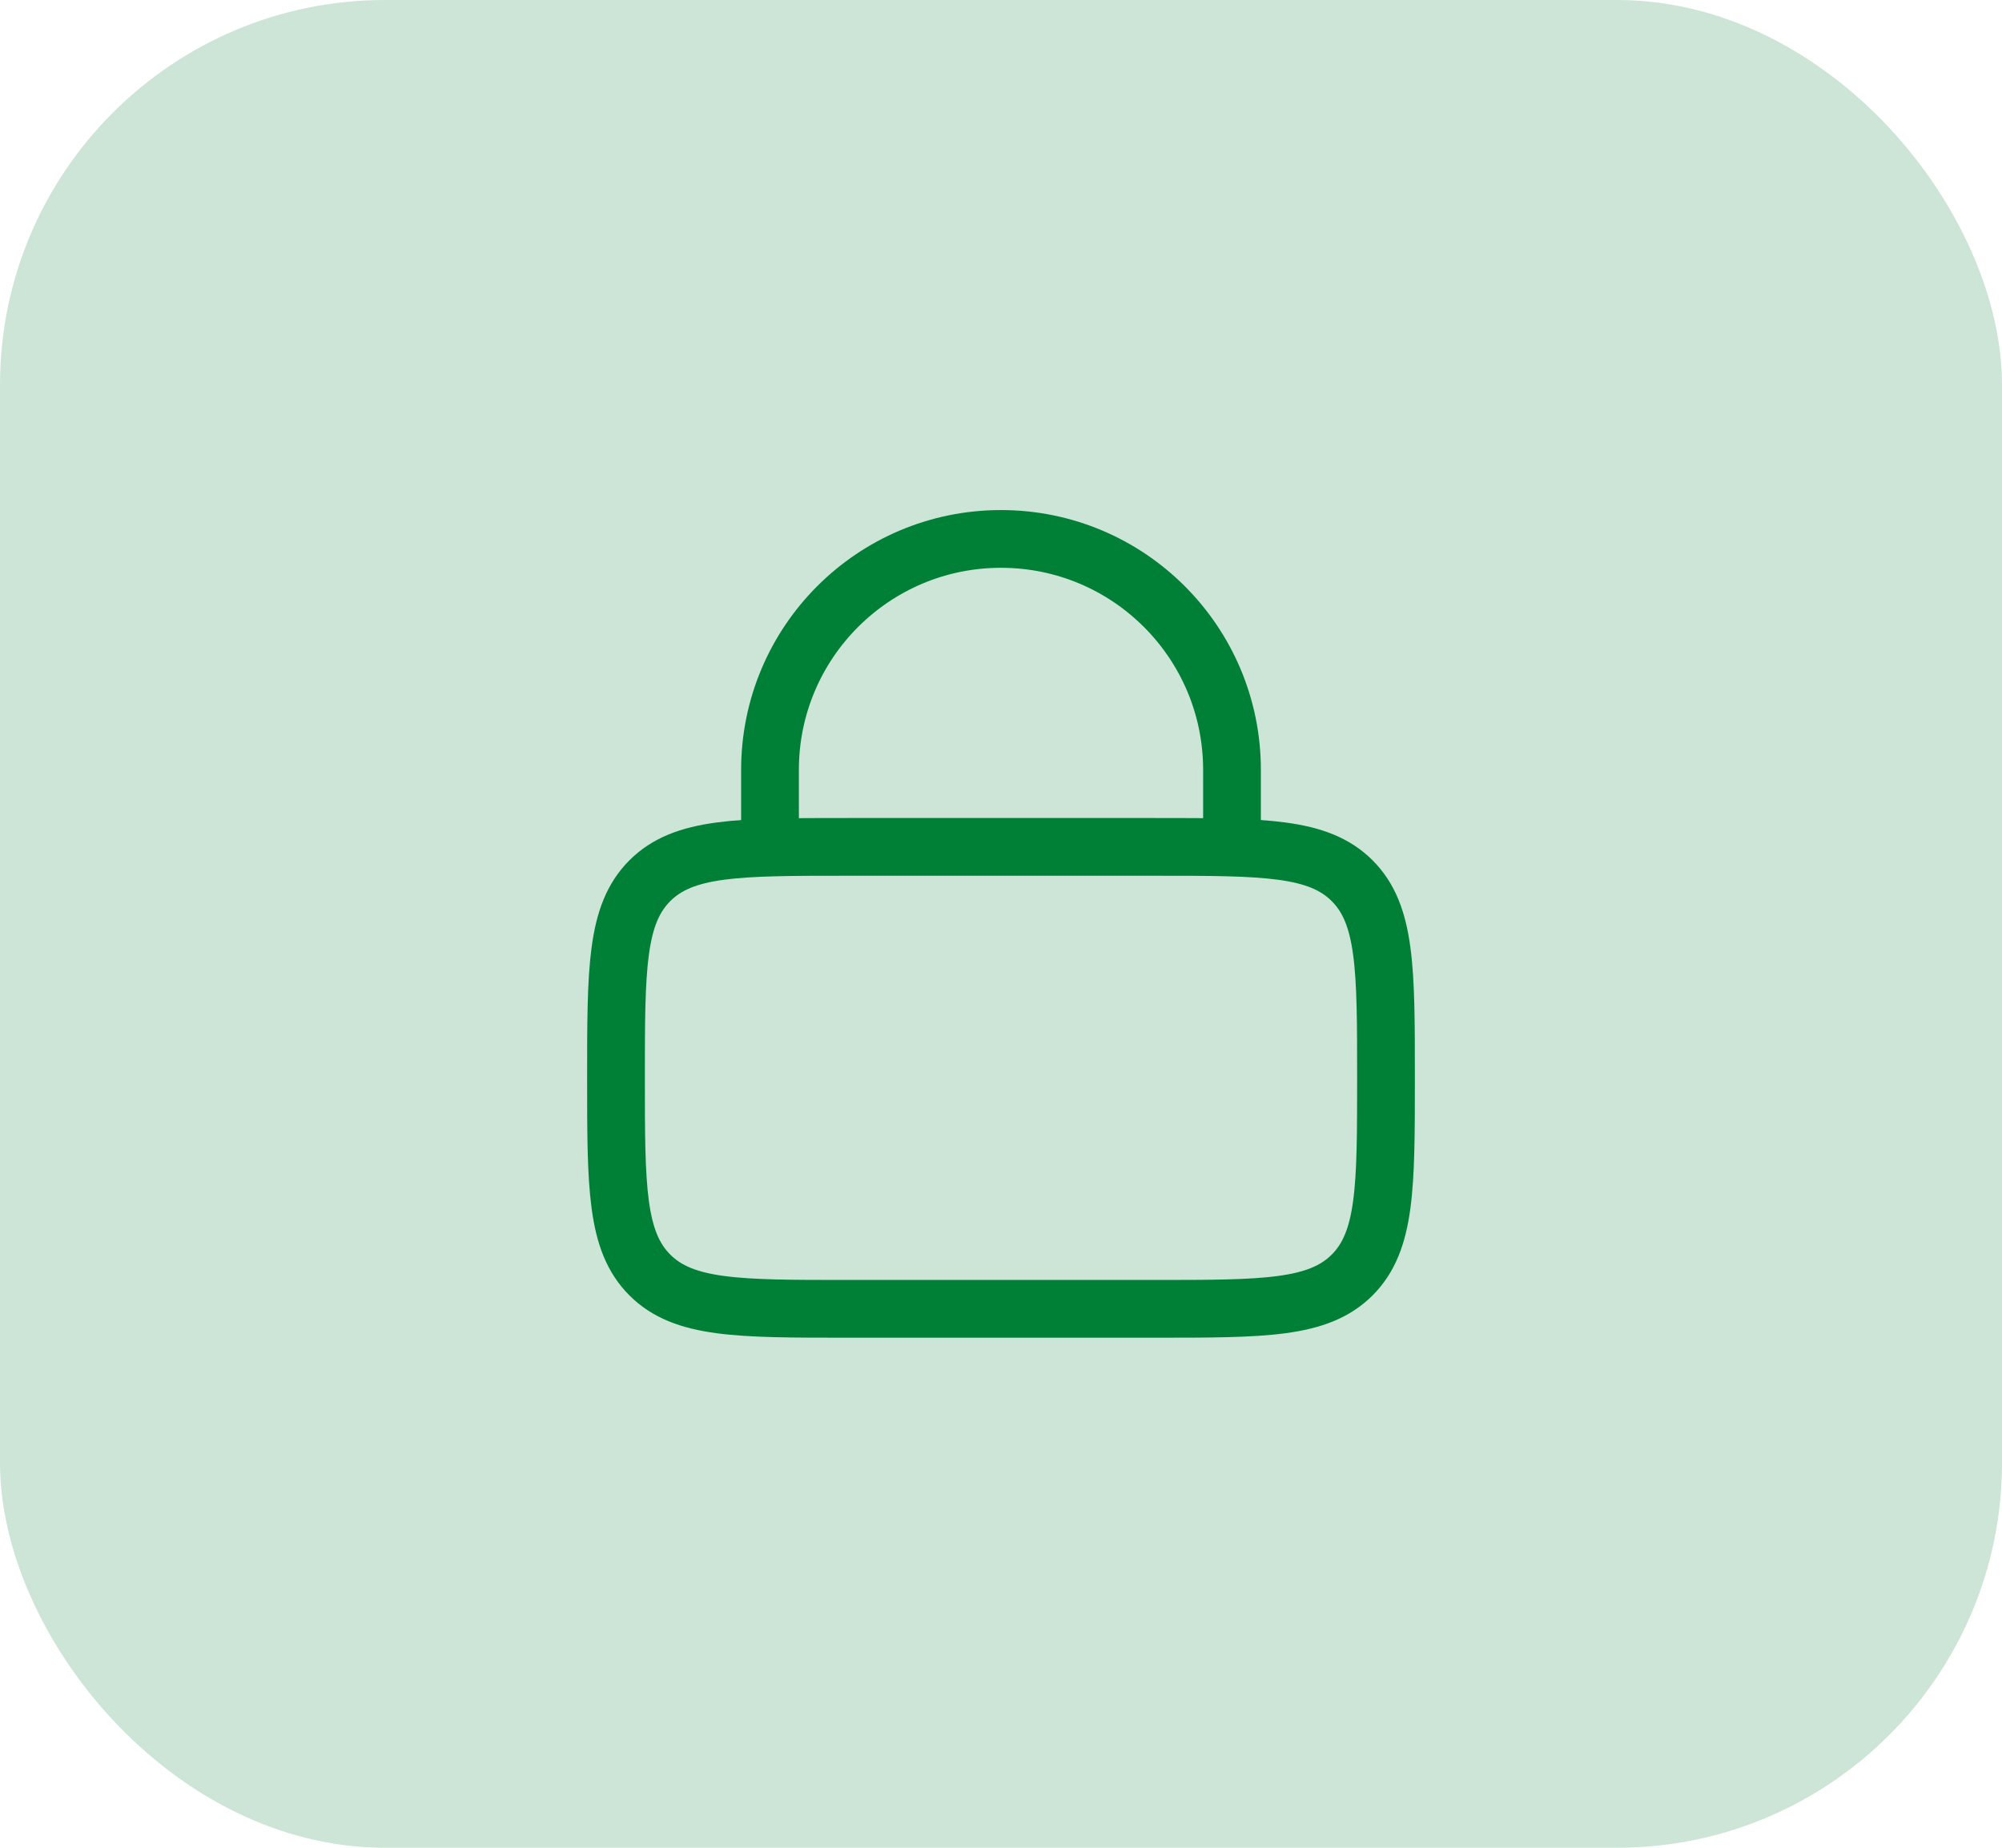<svg width="52" height="48" viewBox="0 0 52 48" fill="none" xmlns="http://www.w3.org/2000/svg">
<rect opacity="0.2" width="52" height="48" rx="10" fill="#008037"/>
<path d="M16 28C16 25.172 16 23.757 16.879 22.879C17.757 22 19.172 22 22 22H30C32.828 22 34.243 22 35.121 22.879C36 23.757 36 25.172 36 28C36 30.828 36 32.243 35.121 33.121C34.243 34 32.828 34 30 34H22C19.172 34 17.757 34 16.879 33.121C16 32.243 16 30.828 16 28Z" stroke="#008037" stroke-width="1.5"/>
<path d="M20 22V20C20 16.686 22.686 14 26 14C29.314 14 32 16.686 32 20V22" stroke="#008037" stroke-width="1.5" stroke-linecap="round"/>
</svg>
